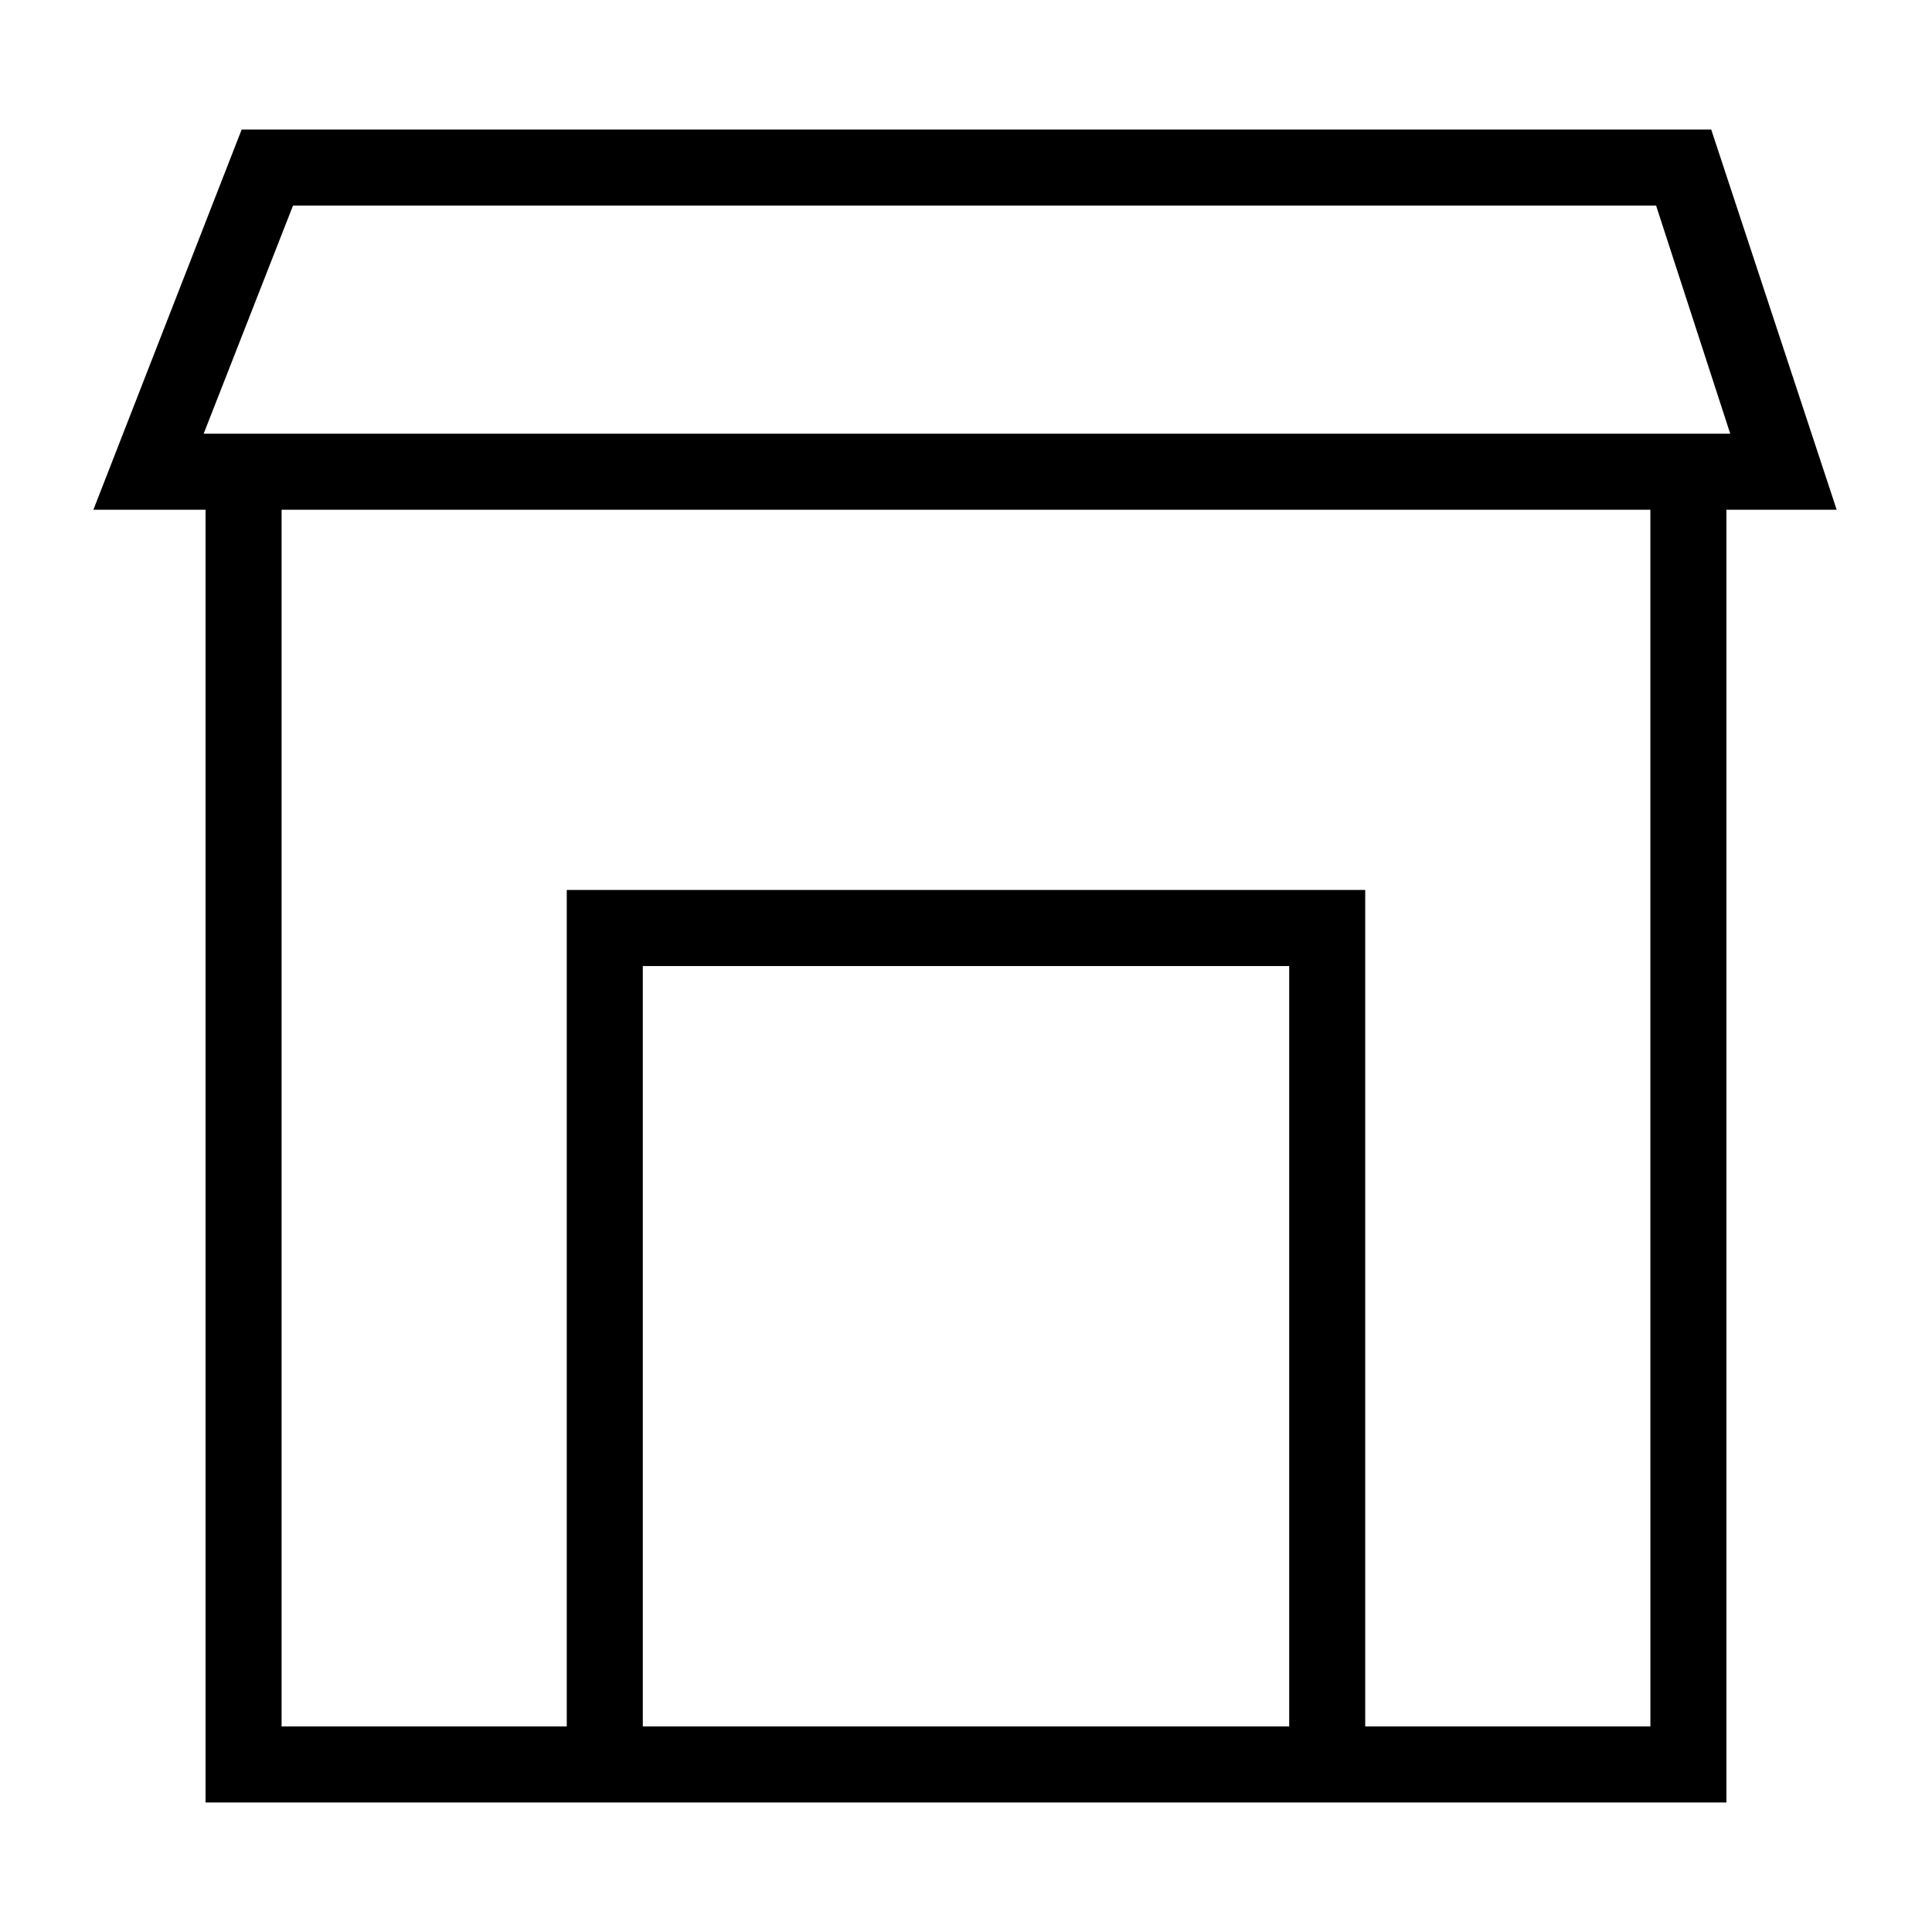 <?xml version="1.0" encoding="UTF-8"?>
<!-- Uploaded to: ICON Repo, www.svgrepo.com, Generator: ICON Repo Mixer Tools -->
<svg fill="#000000" width="800px" height="800px" version="1.1" viewBox="144 144 512 512" xmlns="http://www.w3.org/2000/svg">
 <path d="m630.74 279.09-33.25-100.76h-389.45l-39.297 100.76h29.727v342.59h403.05v-342.59zm-432.77-20.152 23.68-60.457h361.23l19.648 60.457zm116.38 342.59v-201.52h171.3v201.52zm267.02 0h-75.574v-221.68h-211.6v221.68h-75.57v-322.44h362.74z"/>
</svg>